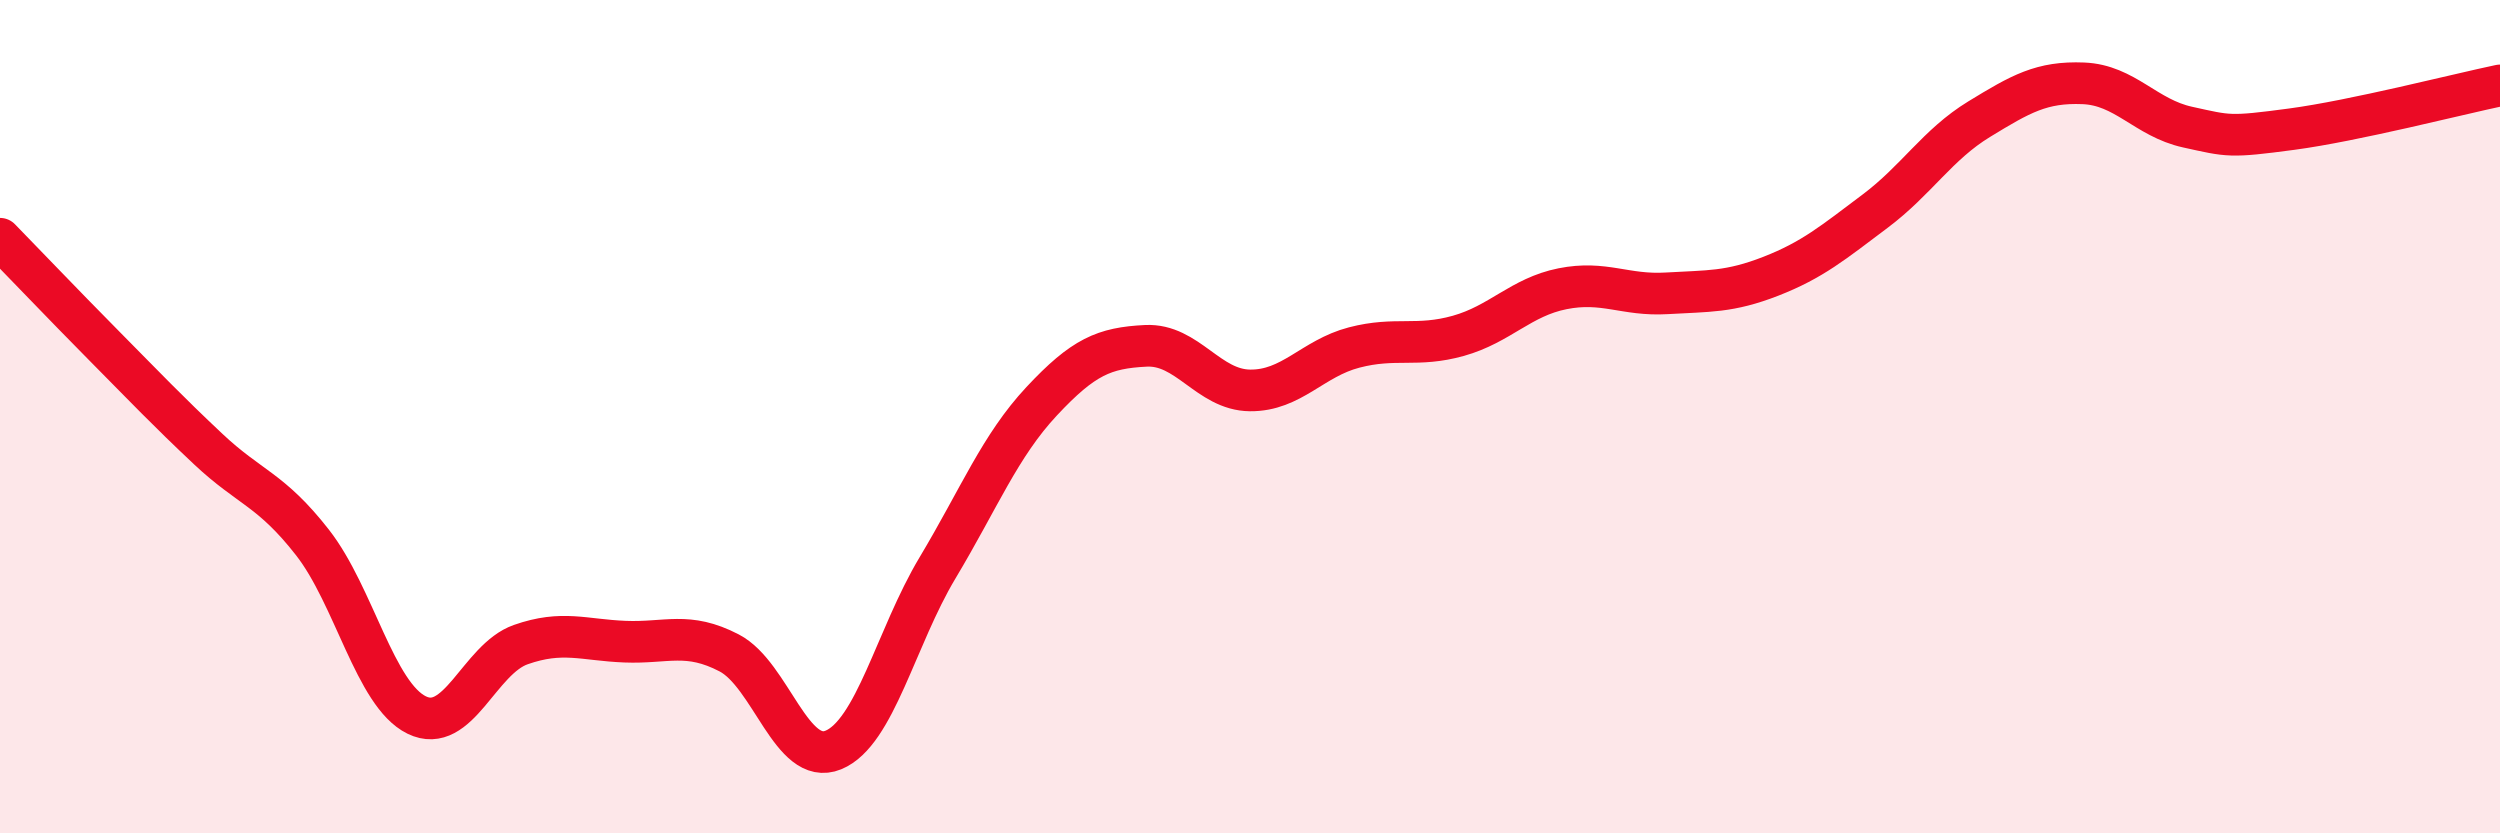
    <svg width="60" height="20" viewBox="0 0 60 20" xmlns="http://www.w3.org/2000/svg">
      <path
        d="M 0,5.73 C 0.5,6.24 1.5,7.29 2.5,8.3 C 3.5,9.31 4,9.84 5,10.78 C 6,11.72 6.5,11.74 7.5,13.02 C 8.5,14.3 9,16.67 10,17.16 C 11,17.65 11.5,15.82 12.5,15.47 C 13.5,15.12 14,15.36 15,15.4 C 16,15.44 16.5,15.15 17.5,15.67 C 18.5,16.19 19,18.41 20,18 C 21,17.59 21.5,15.3 22.5,13.63 C 23.5,11.96 24,10.7 25,9.63 C 26,8.56 26.5,8.35 27.5,8.3 C 28.5,8.25 29,9.36 30,9.37 C 31,9.38 31.5,8.6 32.5,8.34 C 33.5,8.08 34,8.34 35,8.06 C 36,7.78 36.5,7.13 37.5,6.93 C 38.5,6.73 39,7.1 40,7.04 C 41,6.98 41.5,7.02 42.5,6.63 C 43.5,6.24 44,5.82 45,5.07 C 46,4.32 46.5,3.47 47.5,2.86 C 48.5,2.25 49,1.96 50,2 C 51,2.04 51.5,2.83 52.5,3.05 C 53.5,3.27 53.5,3.3 55,3.1 C 56.5,2.9 59,2.26 60,2.05L60 20L0 20Z"
        fill="#EB0A25"
        opacity="0.1"
        stroke-linecap="round"
        stroke-linejoin="round"
      />
      <path
        d="M 0,5.73 C 0.5,6.24 1.5,7.29 2.5,8.3 C 3.5,9.31 4,9.84 5,10.78 C 6,11.72 6.5,11.74 7.5,13.02 C 8.5,14.3 9,16.67 10,17.16 C 11,17.65 11.5,15.82 12.5,15.47 C 13.5,15.12 14,15.36 15,15.4 C 16,15.44 16.5,15.15 17.5,15.67 C 18.5,16.19 19,18.41 20,18 C 21,17.59 21.5,15.3 22.5,13.63 C 23.5,11.96 24,10.7 25,9.63 C 26,8.56 26.5,8.35 27.5,8.3 C 28.5,8.25 29,9.36 30,9.37 C 31,9.38 31.5,8.6 32.5,8.34 C 33.5,8.08 34,8.34 35,8.06 C 36,7.78 36.5,7.13 37.5,6.93 C 38.5,6.73 39,7.1 40,7.04 C 41,6.98 41.5,7.02 42.5,6.63 C 43.5,6.24 44,5.82 45,5.07 C 46,4.32 46.5,3.47 47.5,2.86 C 48.5,2.25 49,1.96 50,2 C 51,2.04 51.5,2.83 52.5,3.05 C 53.5,3.27 53.5,3.3 55,3.1 C 56.5,2.9 59,2.26 60,2.05"
        stroke="#EB0A25"
        stroke-width="1"
        fill="none"
        stroke-linecap="round"
        stroke-linejoin="round"
      />
    </svg>
  